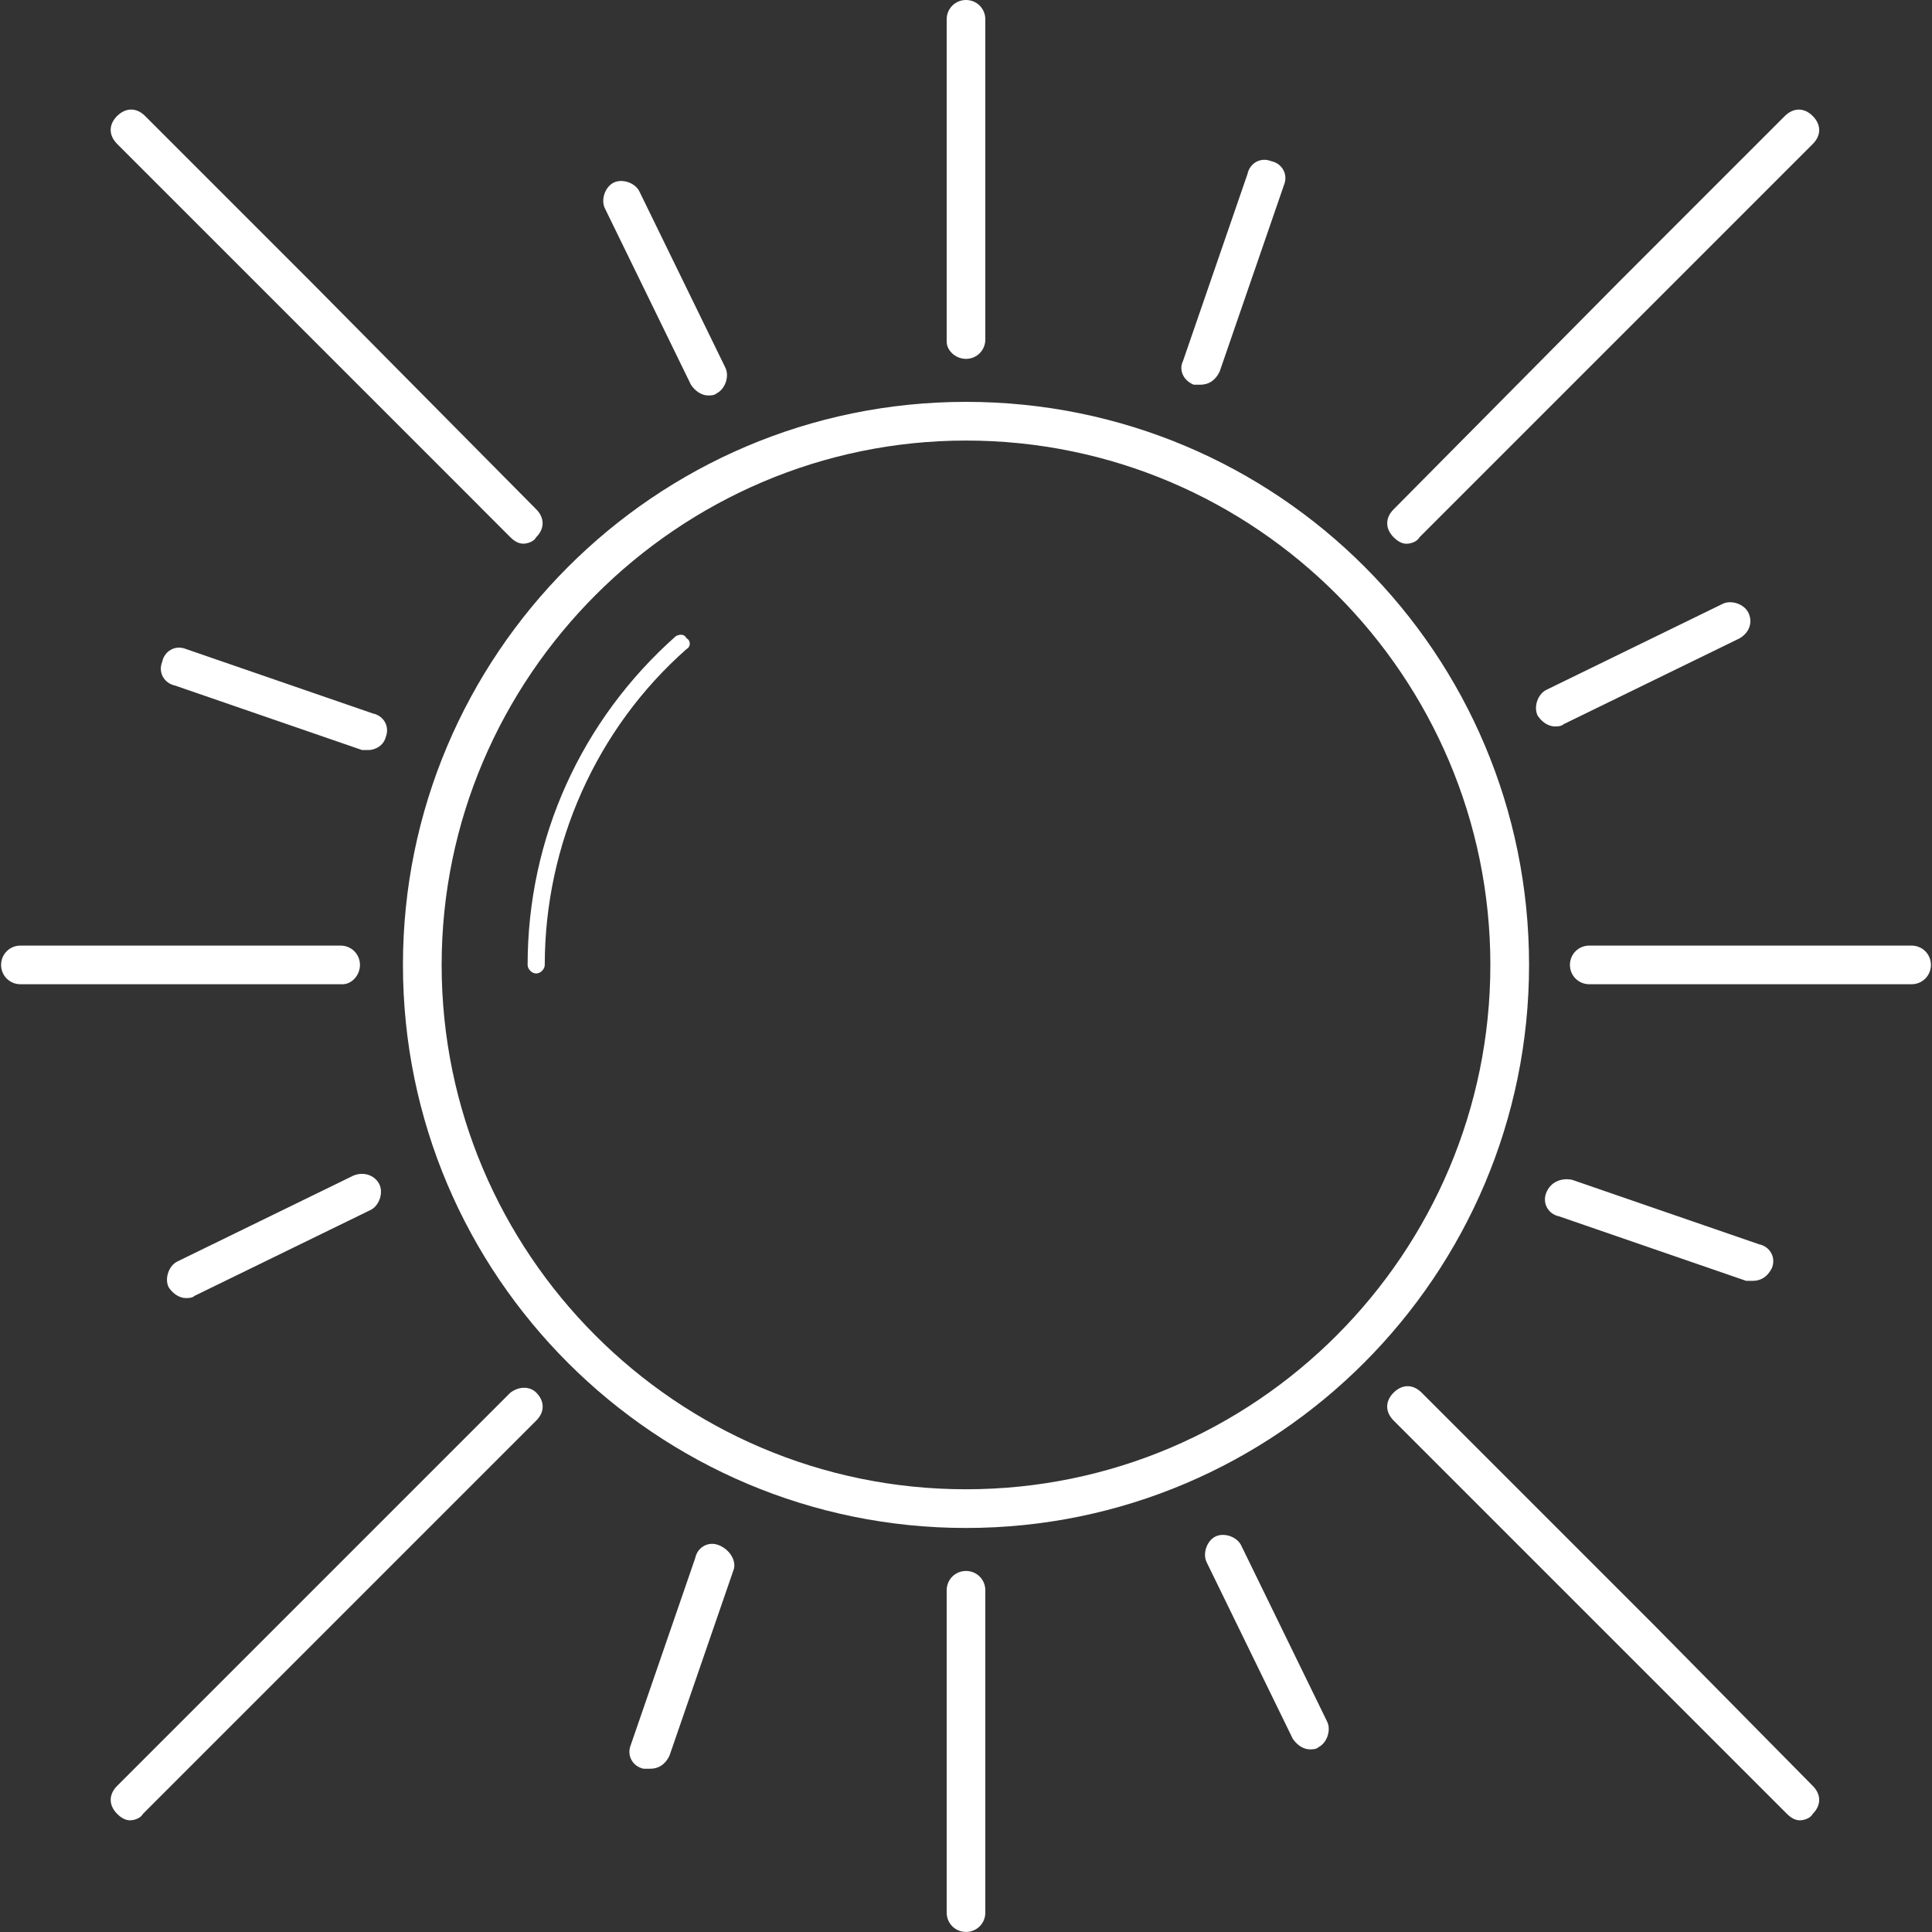 <!-- Generated by IcoMoon.io -->
<svg version="1.1" xmlns="http://www.w3.org/2000/svg" width="32" height="32" viewBox="0 0 32 32" fill="#fff"><rect x="0" y="0" width="32" height="32" fill="#333333" stroke="none"/><title>les-plus-solarium</title>
<path d="M16 6.656c-5.161 0-9.326 4.2-9.326 9.326 0 5.161 4.2 9.326 9.326 9.326 5.161 0 9.326-4.2 9.326-9.326 0-5.161-4.165-9.326-9.326-9.326zM16 24.667c-4.805 0-8.685-3.915-8.685-8.685s3.915-8.685 8.685-8.685c4.805 0 8.685 3.915 8.685 8.685s-3.88 8.685-8.685 8.685zM11.195 10.536c-1.566 1.388-2.456 3.346-2.456 5.446 0 0.071 0.071 0.142 0.142 0.142s0.142-0.071 0.142-0.142c0-1.993 0.854-3.915 2.349-5.232 0.071-0.036 0.071-0.142 0-0.178-0.036-0.071-0.107-0.071-0.178-0.036zM16 5.944c0.178 0 0.32-0.142 0.32-0.32v-5.304c0-0.178-0.142-0.32-0.32-0.32s-0.32 0.142-0.32 0.32v5.339c0 0.142 0.142 0.285 0.32 0.285zM19.773 6.372c0.036 0 0.071 0 0.107 0 0.142 0 0.249-0.071 0.32-0.214l1.068-3.097c0.071-0.178-0.036-0.356-0.214-0.392-0.178-0.071-0.356 0.036-0.392 0.214l-1.068 3.097c-0.071 0.142 0 0.32 0.178 0.392zM23.297 9.006c0.071 0 0.178-0.036 0.214-0.107l6.514-6.514c0.142-0.142 0.142-0.32 0-0.463s-0.32-0.142-0.463 0l-2.741 2.741c0 0 0 0 0 0l-3.738 3.773c-0.142 0.142-0.142 0.32 0 0.463 0.071 0.071 0.142 0.107 0.214 0.107zM28.957 10.145c-0.071-0.142-0.285-0.214-0.427-0.142l-2.919 1.424c-0.142 0.071-0.214 0.285-0.142 0.427 0.071 0.107 0.178 0.178 0.285 0.178 0.036 0 0.107 0 0.142-0.036l2.919-1.424c0.178-0.107 0.214-0.285 0.142-0.427zM27.319 26.839v0l-3.773-3.773c-0.142-0.142-0.32-0.142-0.463 0s-0.142 0.32 0 0.463l0.498 0.498c0 0 0 0 0 0l6.016 6.016c0.071 0.071 0.142 0.107 0.214 0.107s0.178-0.036 0.214-0.107c0.142-0.142 0.142-0.32 0-0.463l-2.705-2.741zM31.662 15.662h-5.339c-0.178 0-0.32 0.142-0.32 0.32s0.142 0.32 0.32 0.32h5.339c0.178 0 0.32-0.142 0.32-0.32s-0.142-0.32-0.32-0.32zM25.611 19.755c-0.071 0.178 0.036 0.356 0.214 0.392l3.097 1.068c0.036 0 0.071 0 0.107 0 0.142 0 0.249-0.071 0.32-0.214 0.071-0.178-0.036-0.356-0.214-0.392l-3.097-1.068c-0.178-0.036-0.356 0.036-0.427 0.214zM20.556 25.593c-0.071-0.142-0.285-0.214-0.427-0.142s-0.214 0.285-0.142 0.427l1.424 2.919c0.071 0.107 0.178 0.178 0.285 0.178 0.036 0 0.107 0 0.142-0.036 0.142-0.071 0.214-0.285 0.142-0.427l-1.424-2.919zM16 26.020c-0.178 0-0.32 0.142-0.32 0.32v5.339c0 0.178 0.142 0.32 0.32 0.32s0.32-0.142 0.32-0.32v-5.339c0-0.178-0.142-0.32-0.32-0.32zM11.907 25.593c-0.178-0.071-0.356 0.036-0.392 0.214l-1.068 3.097c-0.071 0.178 0.036 0.356 0.214 0.392 0.036 0 0.071 0 0.107 0 0.142 0 0.249-0.071 0.32-0.214l1.068-3.097c0.036-0.142-0.071-0.32-0.249-0.392zM8.454 23.066l-0.498 0.498c0 0 0 0 0 0l-3.275 3.275c0 0 0 0 0 0l-2.741 2.741c-0.142 0.142-0.142 0.32 0 0.463 0.071 0.071 0.142 0.107 0.214 0.107s0.178-0.036 0.214-0.107l6.514-6.514c0.142-0.142 0.142-0.32 0-0.463-0.107-0.107-0.285-0.107-0.427 0zM5.855 19.471l-2.919 1.424c-0.142 0.071-0.214 0.285-0.142 0.427 0.071 0.107 0.178 0.178 0.285 0.178 0.036 0 0.107 0 0.142-0.036l2.919-1.424c0.142-0.071 0.214-0.285 0.142-0.427s-0.249-0.214-0.427-0.142zM7.955 8.4c0 0 0 0 0 0l0.498 0.498c0.071 0.071 0.142 0.107 0.214 0.107s0.178-0.036 0.214-0.107c0.142-0.142 0.142-0.32 0-0.463l-3.737-3.773c0 0 0 0 0 0l-2.741-2.741c-0.142-0.142-0.32-0.142-0.463 0s-0.142 0.32 0 0.463l6.016 6.016zM5.962 15.982c0-0.178-0.142-0.32-0.32-0.32h-5.304c-0.178 0-0.32 0.142-0.32 0.32s0.142 0.32 0.32 0.32h5.339c0.142 0 0.285-0.142 0.285-0.32zM6.389 12.209c0.071-0.178-0.036-0.356-0.214-0.392l-3.097-1.068c-0.178-0.071-0.356 0.036-0.392 0.214-0.071 0.178 0.036 0.356 0.214 0.392l3.097 1.068c0.036 0 0.071 0 0.107 0 0.107 0 0.249-0.071 0.285-0.214zM11.444 6.372c0.071 0.107 0.178 0.178 0.285 0.178 0.036 0 0.107 0 0.142-0.036 0.142-0.071 0.214-0.285 0.142-0.427l-1.424-2.919c-0.071-0.142-0.285-0.214-0.427-0.142s-0.214 0.285-0.142 0.427l1.424 2.919z"></path>
</svg>

